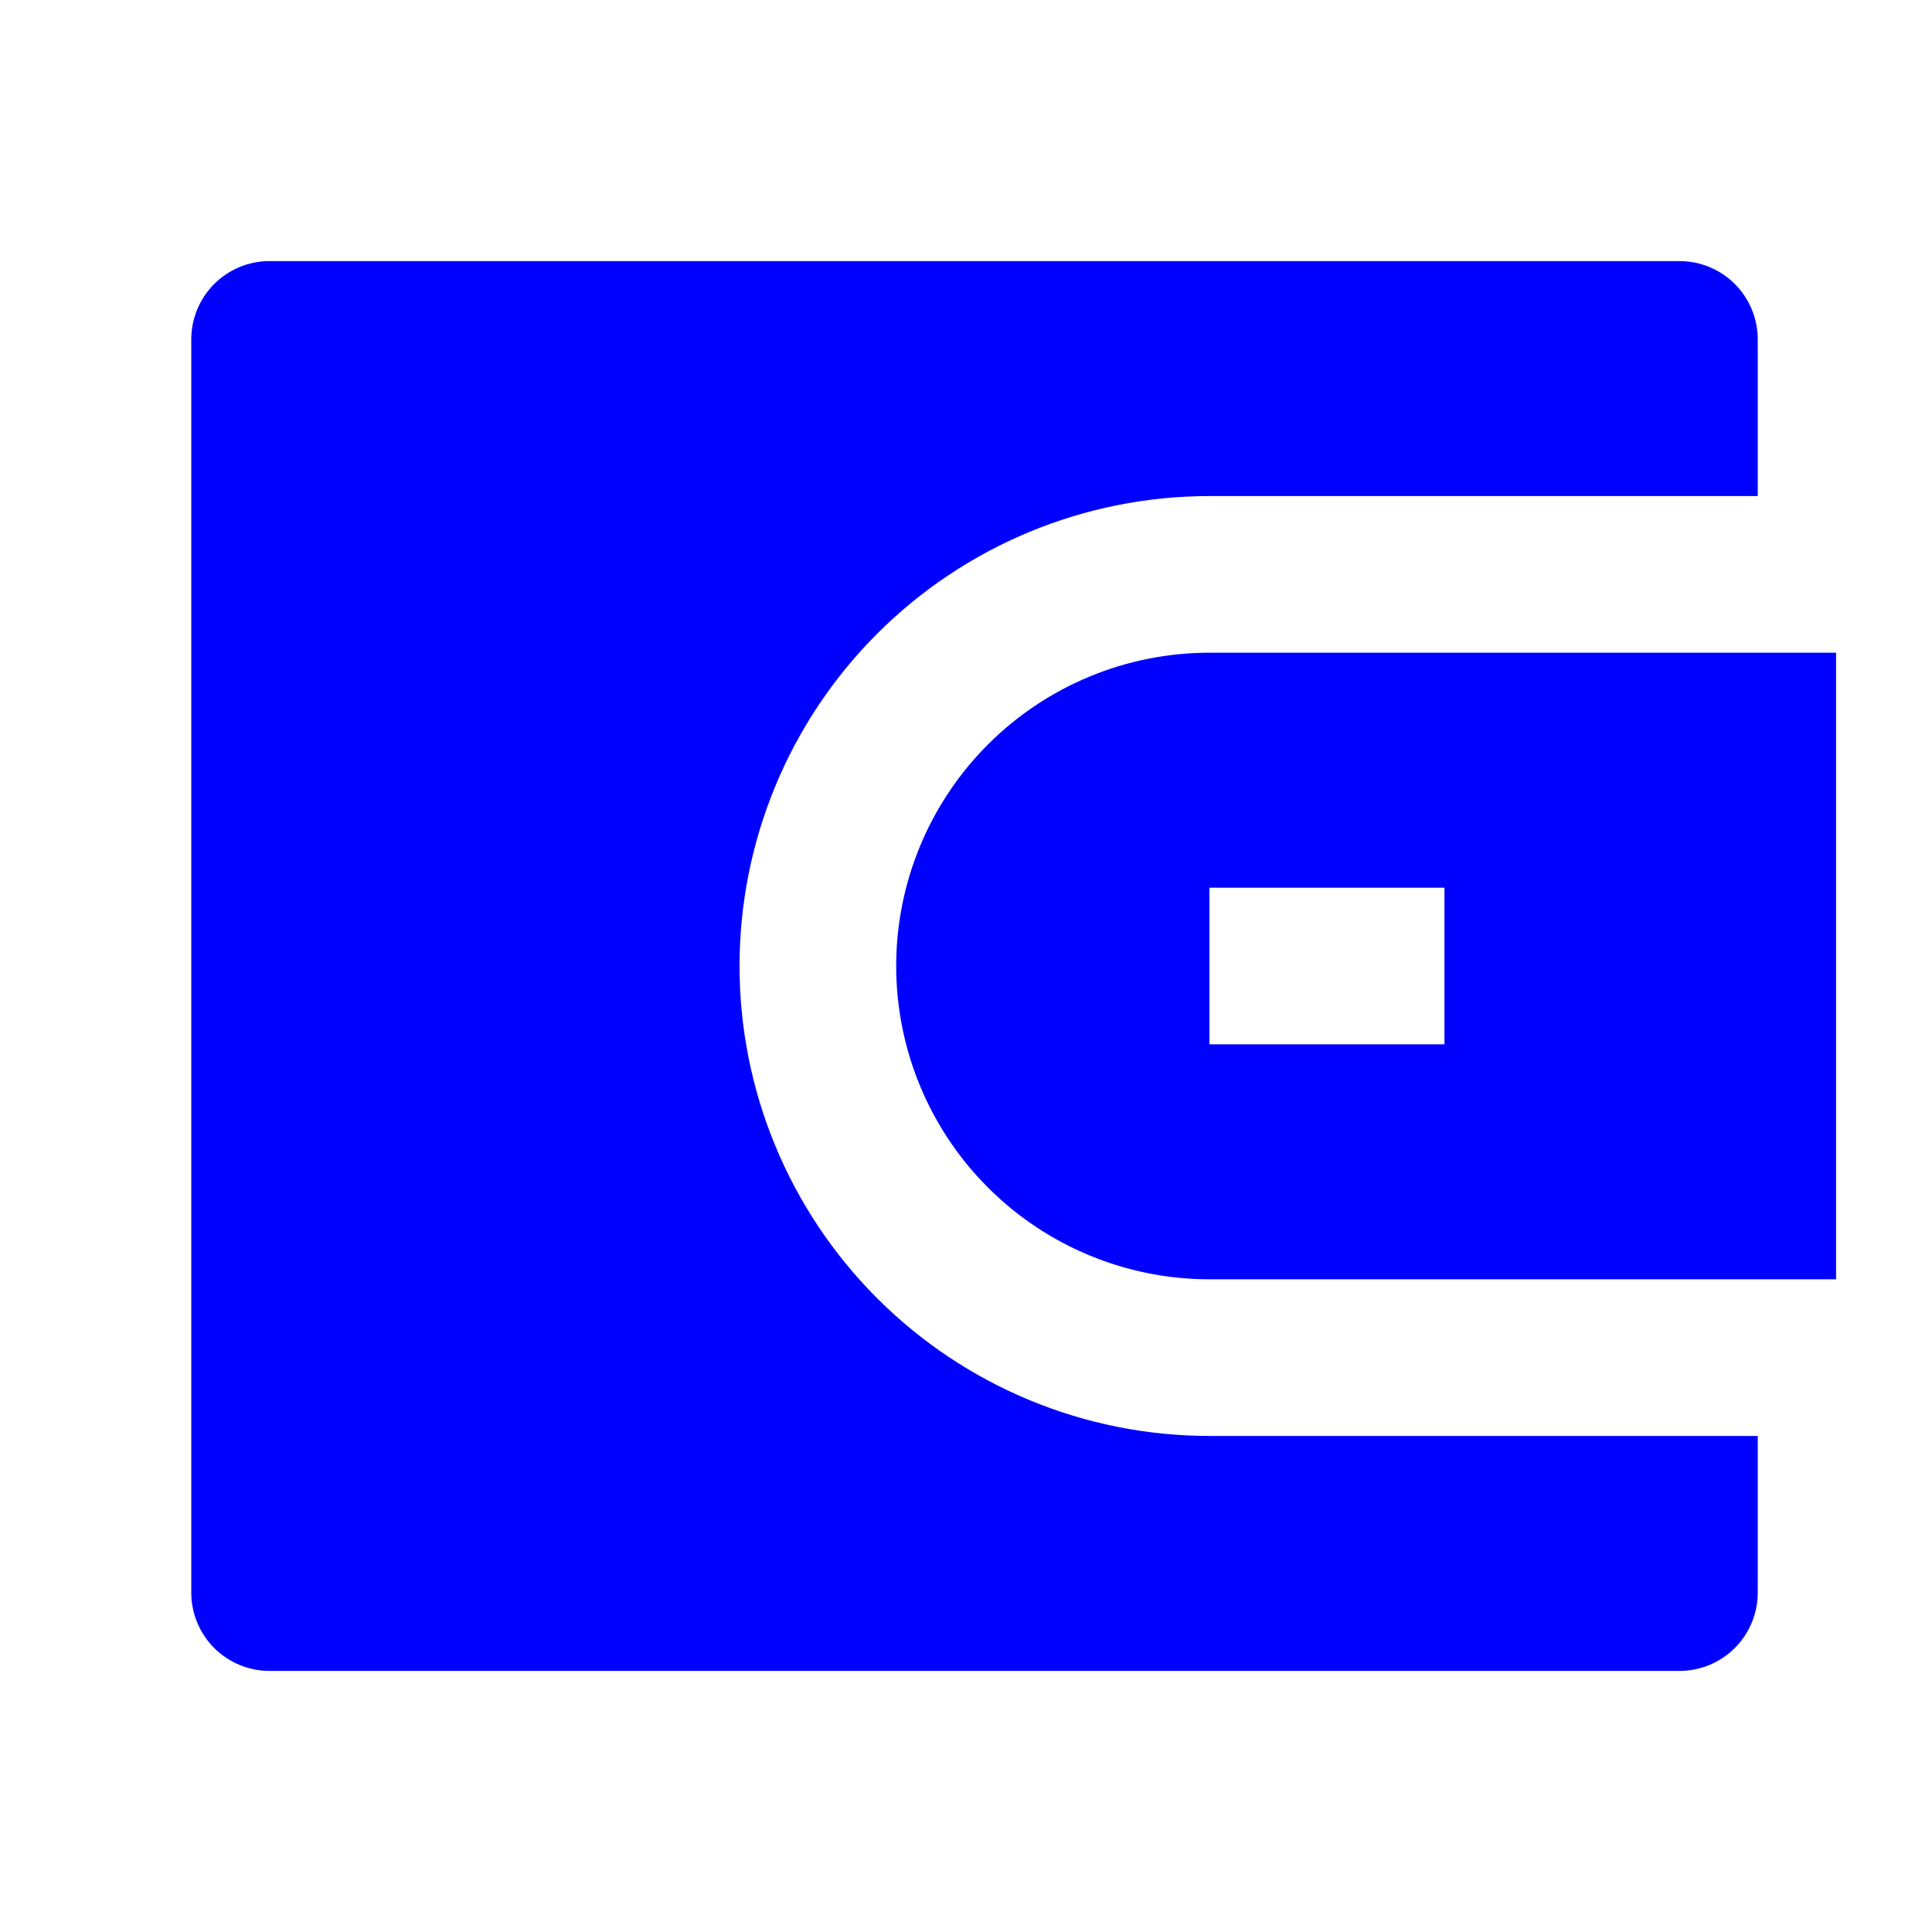 <svg width="37" height="37" viewBox="0 0 37 37" fill="none" xmlns="http://www.w3.org/2000/svg">
<g clip-path="url(#clip0_78_70)">
<mask id="mask0_78_70" style="mask-type:luminance" maskUnits="userSpaceOnUse" x="0" y="0" width="37" height="37">
<path d="M36.663 0.5H0.663V36.5H36.663V0.5Z" fill="white"/>
</mask>
<g mask="url(#mask0_78_70)">
<path d="M33.663 9.5H23.163C20.776 9.5 18.487 10.448 16.799 12.136C15.111 13.824 14.163 16.113 14.163 18.5C14.163 20.887 15.111 23.176 16.799 24.864C18.487 26.552 20.776 27.5 23.163 27.5H33.663V30.5C33.663 30.898 33.505 31.279 33.224 31.561C32.943 31.842 32.561 32 32.163 32H5.163C4.765 32 4.384 31.842 4.102 31.561C3.821 31.279 3.663 30.898 3.663 30.5V6.5C3.663 6.102 3.821 5.721 4.102 5.439C4.384 5.158 4.765 5 5.163 5H32.163C32.561 5 32.943 5.158 33.224 5.439C33.505 5.721 33.663 6.102 33.663 6.5V9.5ZM23.163 12.5H35.163V24.5H23.163C21.572 24.5 20.046 23.868 18.921 22.743C17.795 21.617 17.163 20.091 17.163 18.5C17.163 16.909 17.795 15.383 18.921 14.257C20.046 13.132 21.572 12.5 23.163 12.5ZM23.163 17V20H27.663V17H23.163Z" fill="#0000FF"/>
</g>
</g>
<defs>
<clipPath id="clip0_78_70">
<rect width="36" height="36" fill="white" transform="translate(0.663 0.5)"/>
</clipPath>
</defs>
</svg>
